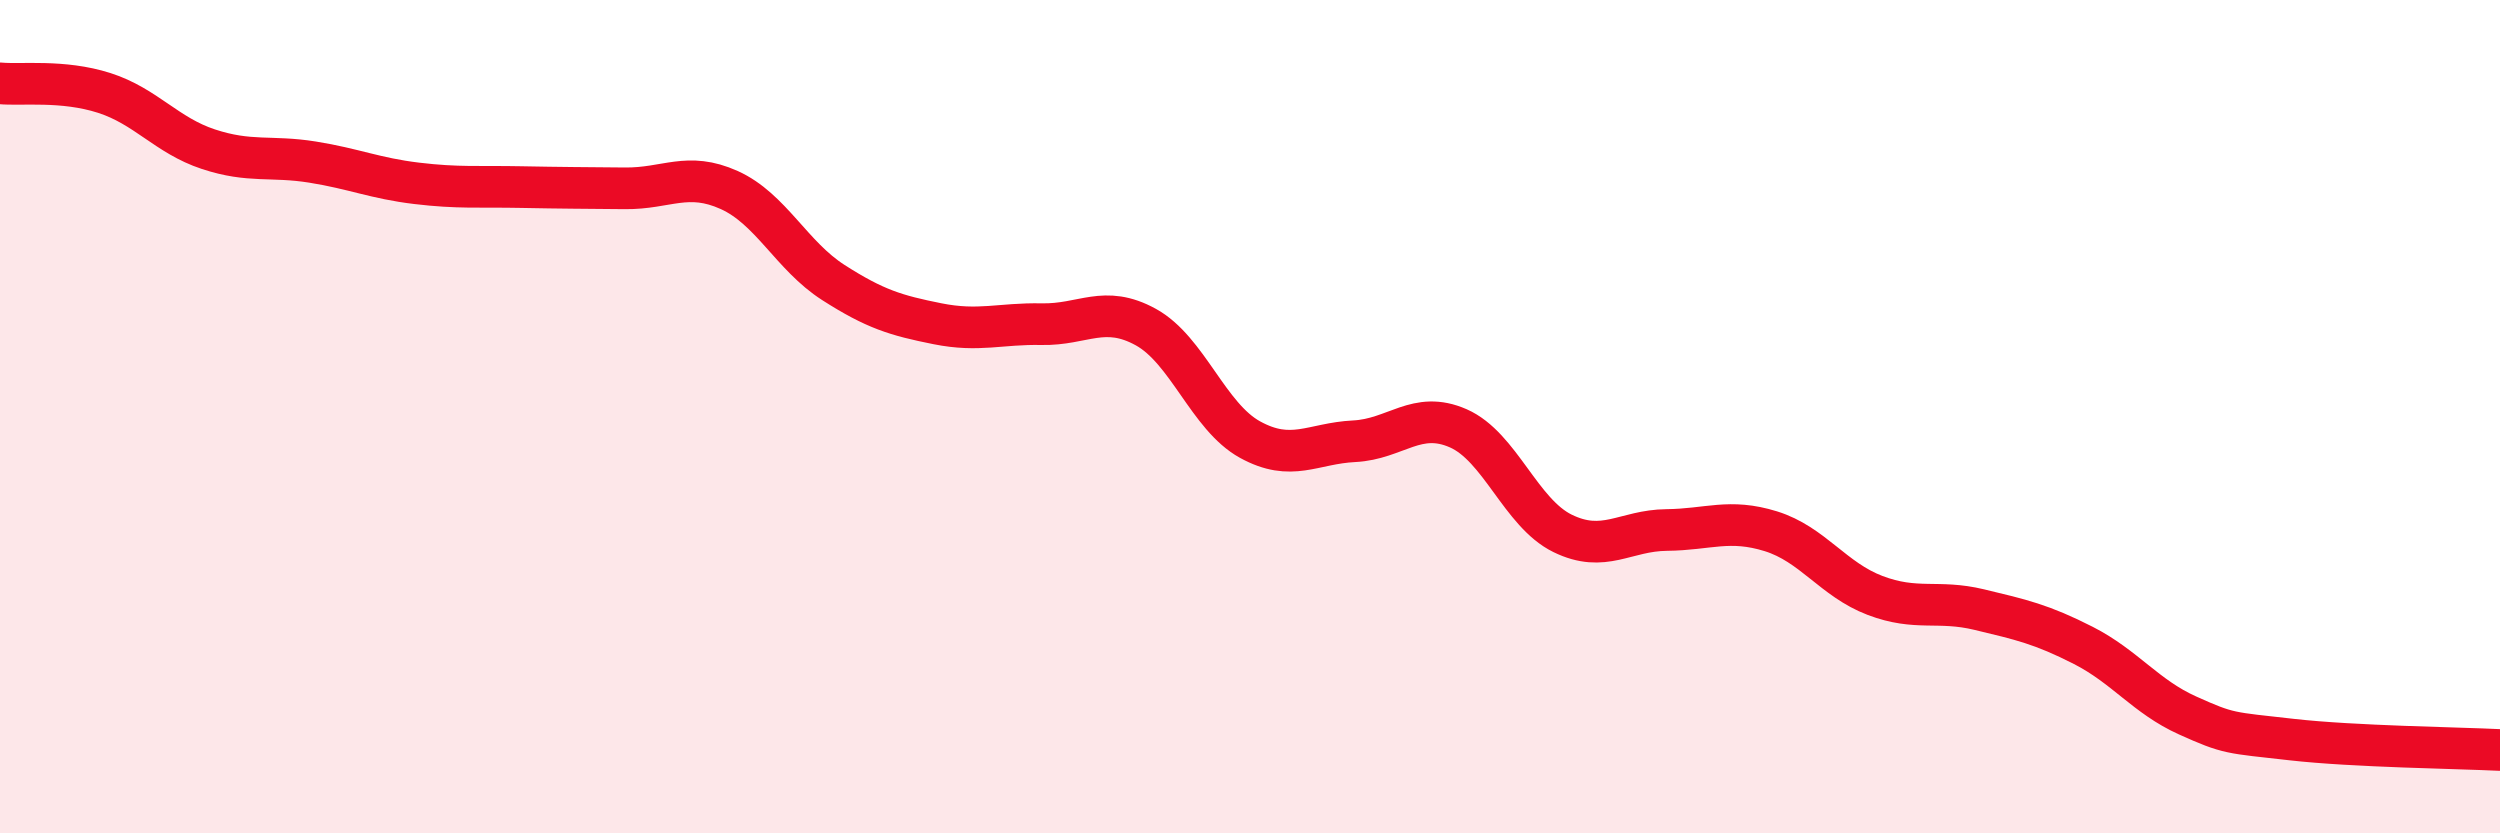 
    <svg width="60" height="20" viewBox="0 0 60 20" xmlns="http://www.w3.org/2000/svg">
      <path
        d="M 0,2 C 0.5,2.05 1.5,1.91 2.5,2.23 C 3.5,2.55 4,3.25 5,3.58 C 6,3.91 6.5,3.73 7.5,3.89 C 8.5,4.05 9,4.28 10,4.4 C 11,4.52 11.5,4.47 12.5,4.49 C 13.5,4.51 14,4.51 15,4.52 C 16,4.53 16.5,4.11 17.5,4.56 C 18.5,5.01 19,6.14 20,6.78 C 21,7.42 21.5,7.57 22.5,7.77 C 23.5,7.97 24,7.76 25,7.78 C 26,7.8 26.5,7.3 27.5,7.85 C 28.5,8.4 29,10 30,10.55 C 31,11.1 31.5,10.64 32.5,10.59 C 33.5,10.54 34,9.84 35,10.28 C 36,10.72 36.5,12.31 37.5,12.8 C 38.5,13.29 39,12.73 40,12.72 C 41,12.71 41.5,12.44 42.5,12.75 C 43.5,13.06 44,13.91 45,14.29 C 46,14.67 46.5,14.39 47.5,14.63 C 48.5,14.87 49,14.98 50,15.49 C 51,16 51.5,16.72 52.5,17.17 C 53.5,17.62 53.5,17.58 55,17.75 C 56.5,17.92 59,17.95 60,18L60 20L0 20Z"
        fill="#EB0A25"
        opacity="0.1"
        stroke-linecap="round"
        stroke-linejoin="round"
      />
      <path
        d="M 0,2 C 0.5,2.05 1.5,1.91 2.5,2.23 C 3.5,2.55 4,3.25 5,3.58 C 6,3.91 6.5,3.73 7.5,3.89 C 8.5,4.05 9,4.28 10,4.4 C 11,4.52 11.5,4.47 12.5,4.49 C 13.5,4.51 14,4.51 15,4.52 C 16,4.53 16.5,4.11 17.5,4.56 C 18.5,5.01 19,6.14 20,6.78 C 21,7.42 21.5,7.57 22.5,7.77 C 23.5,7.97 24,7.76 25,7.78 C 26,7.8 26.5,7.3 27.5,7.85 C 28.5,8.4 29,10 30,10.55 C 31,11.1 31.5,10.64 32.5,10.59 C 33.5,10.54 34,9.84 35,10.28 C 36,10.72 36.5,12.31 37.5,12.8 C 38.5,13.29 39,12.73 40,12.72 C 41,12.71 41.5,12.44 42.5,12.75 C 43.5,13.06 44,13.91 45,14.29 C 46,14.67 46.5,14.39 47.5,14.63 C 48.5,14.87 49,14.98 50,15.49 C 51,16 51.5,16.72 52.5,17.17 C 53.5,17.62 53.5,17.58 55,17.75 C 56.5,17.92 59,17.95 60,18"
        stroke="#EB0A25"
        stroke-width="1"
        fill="none"
        stroke-linecap="round"
        stroke-linejoin="round"
      />
    </svg>
  